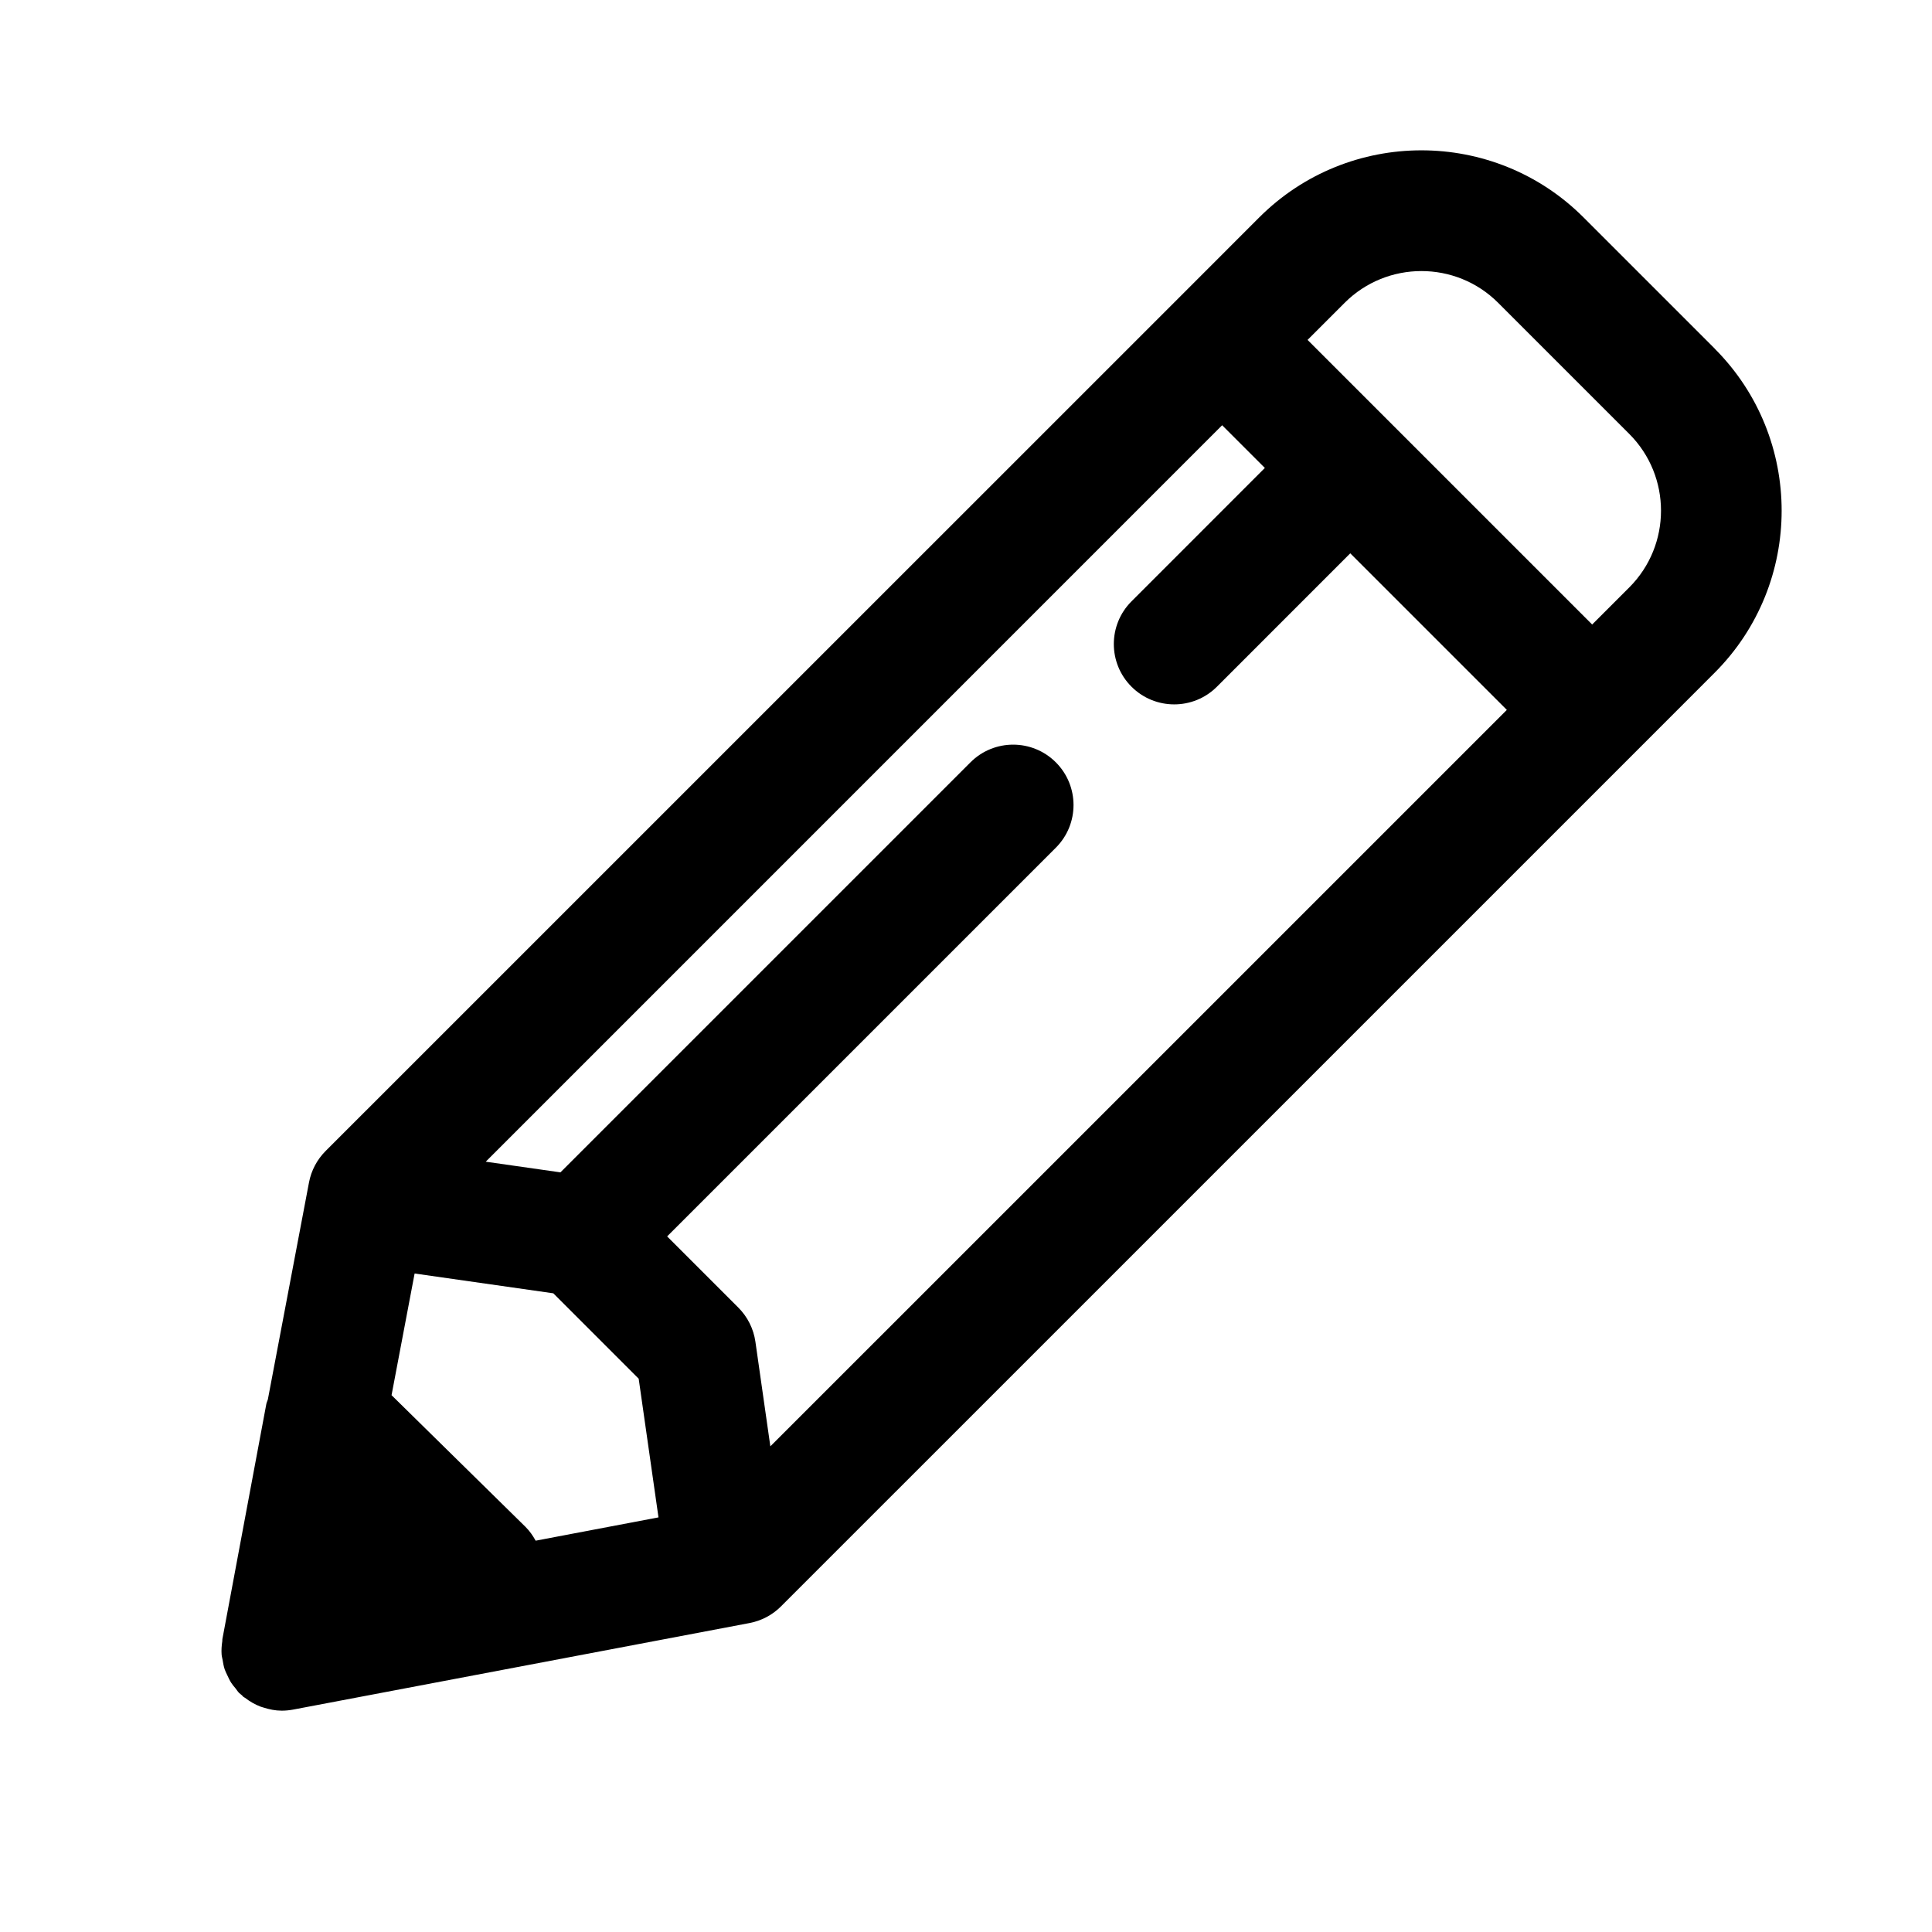 <?xml version="1.0" encoding="UTF-8"?>
<svg id="Ebene_1" data-name="Ebene 1" xmlns="http://www.w3.org/2000/svg" viewBox="0 0 48 48">
  <defs>
    <style>
      .cls-1 {
        stroke-width: 0px;
      }
    </style>
  </defs>
  <path class="cls-1" d="m42.6,8.659l-3.258-3.258c-2.222-2.223-5.836-2.22-8.056,0l-1.982,1.983L8.09,28.596c-.213.213-.357.485-.413.781l-1.022,5.391c-.011.039-.03.073-.038.113l-1.092,5.843c-.003.016 0.0.032-.002.048-.017.111-.025.223-.017.333.003.047.017.091.025.137.013.079.026.158.052.234.017.05.042.096.064.144.031.067.061.133.102.195.03.047.067.088.103.132.03.037.054.079.088.113.022.022.047.037.07.058.014.013.024.029.038.041.012.01.027.013.039.022.12.093.25.168.39.221.021.008.043.013.065.02.148.048.301.079.458.079.093,0,.187-.009.279-.026l11.343-2.151c.296-.056.568-.2.781-.413l21.214-21.213,1.982-1.983c2.221-2.221,2.221-5.834,0-8.055Zm-28.853,23.473l2.121,2.122.492,3.445-3.052.579c-.069-.125-.151-.244-.256-.347l-3.324-3.268.573-3.023,3.446.492Zm5.392,3.801l-.371-2.598c-.046-.321-.195-.619-.425-.849l-1.768-1.768,9.657-9.657c.586-.585.586-1.535,0-2.121s-1.535-.586-2.121,0l-10.187,10.187-1.856-.265L30.364,10.565l1.061,1.061-3.313,3.314c-.586.586-.586,1.536,0,2.121.293.293.677.439,1.061.439s.768-.146,1.061-.439l3.313-3.314,3.89,3.89-18.297,18.296Zm21.34-21.339l-.922.922-7.071-7.071.922-.922c1.049-1.049,2.761-1.053,3.813,0l3.258,3.258c1.051,1.051,1.051,2.762,0,3.813Z"/>
</svg>